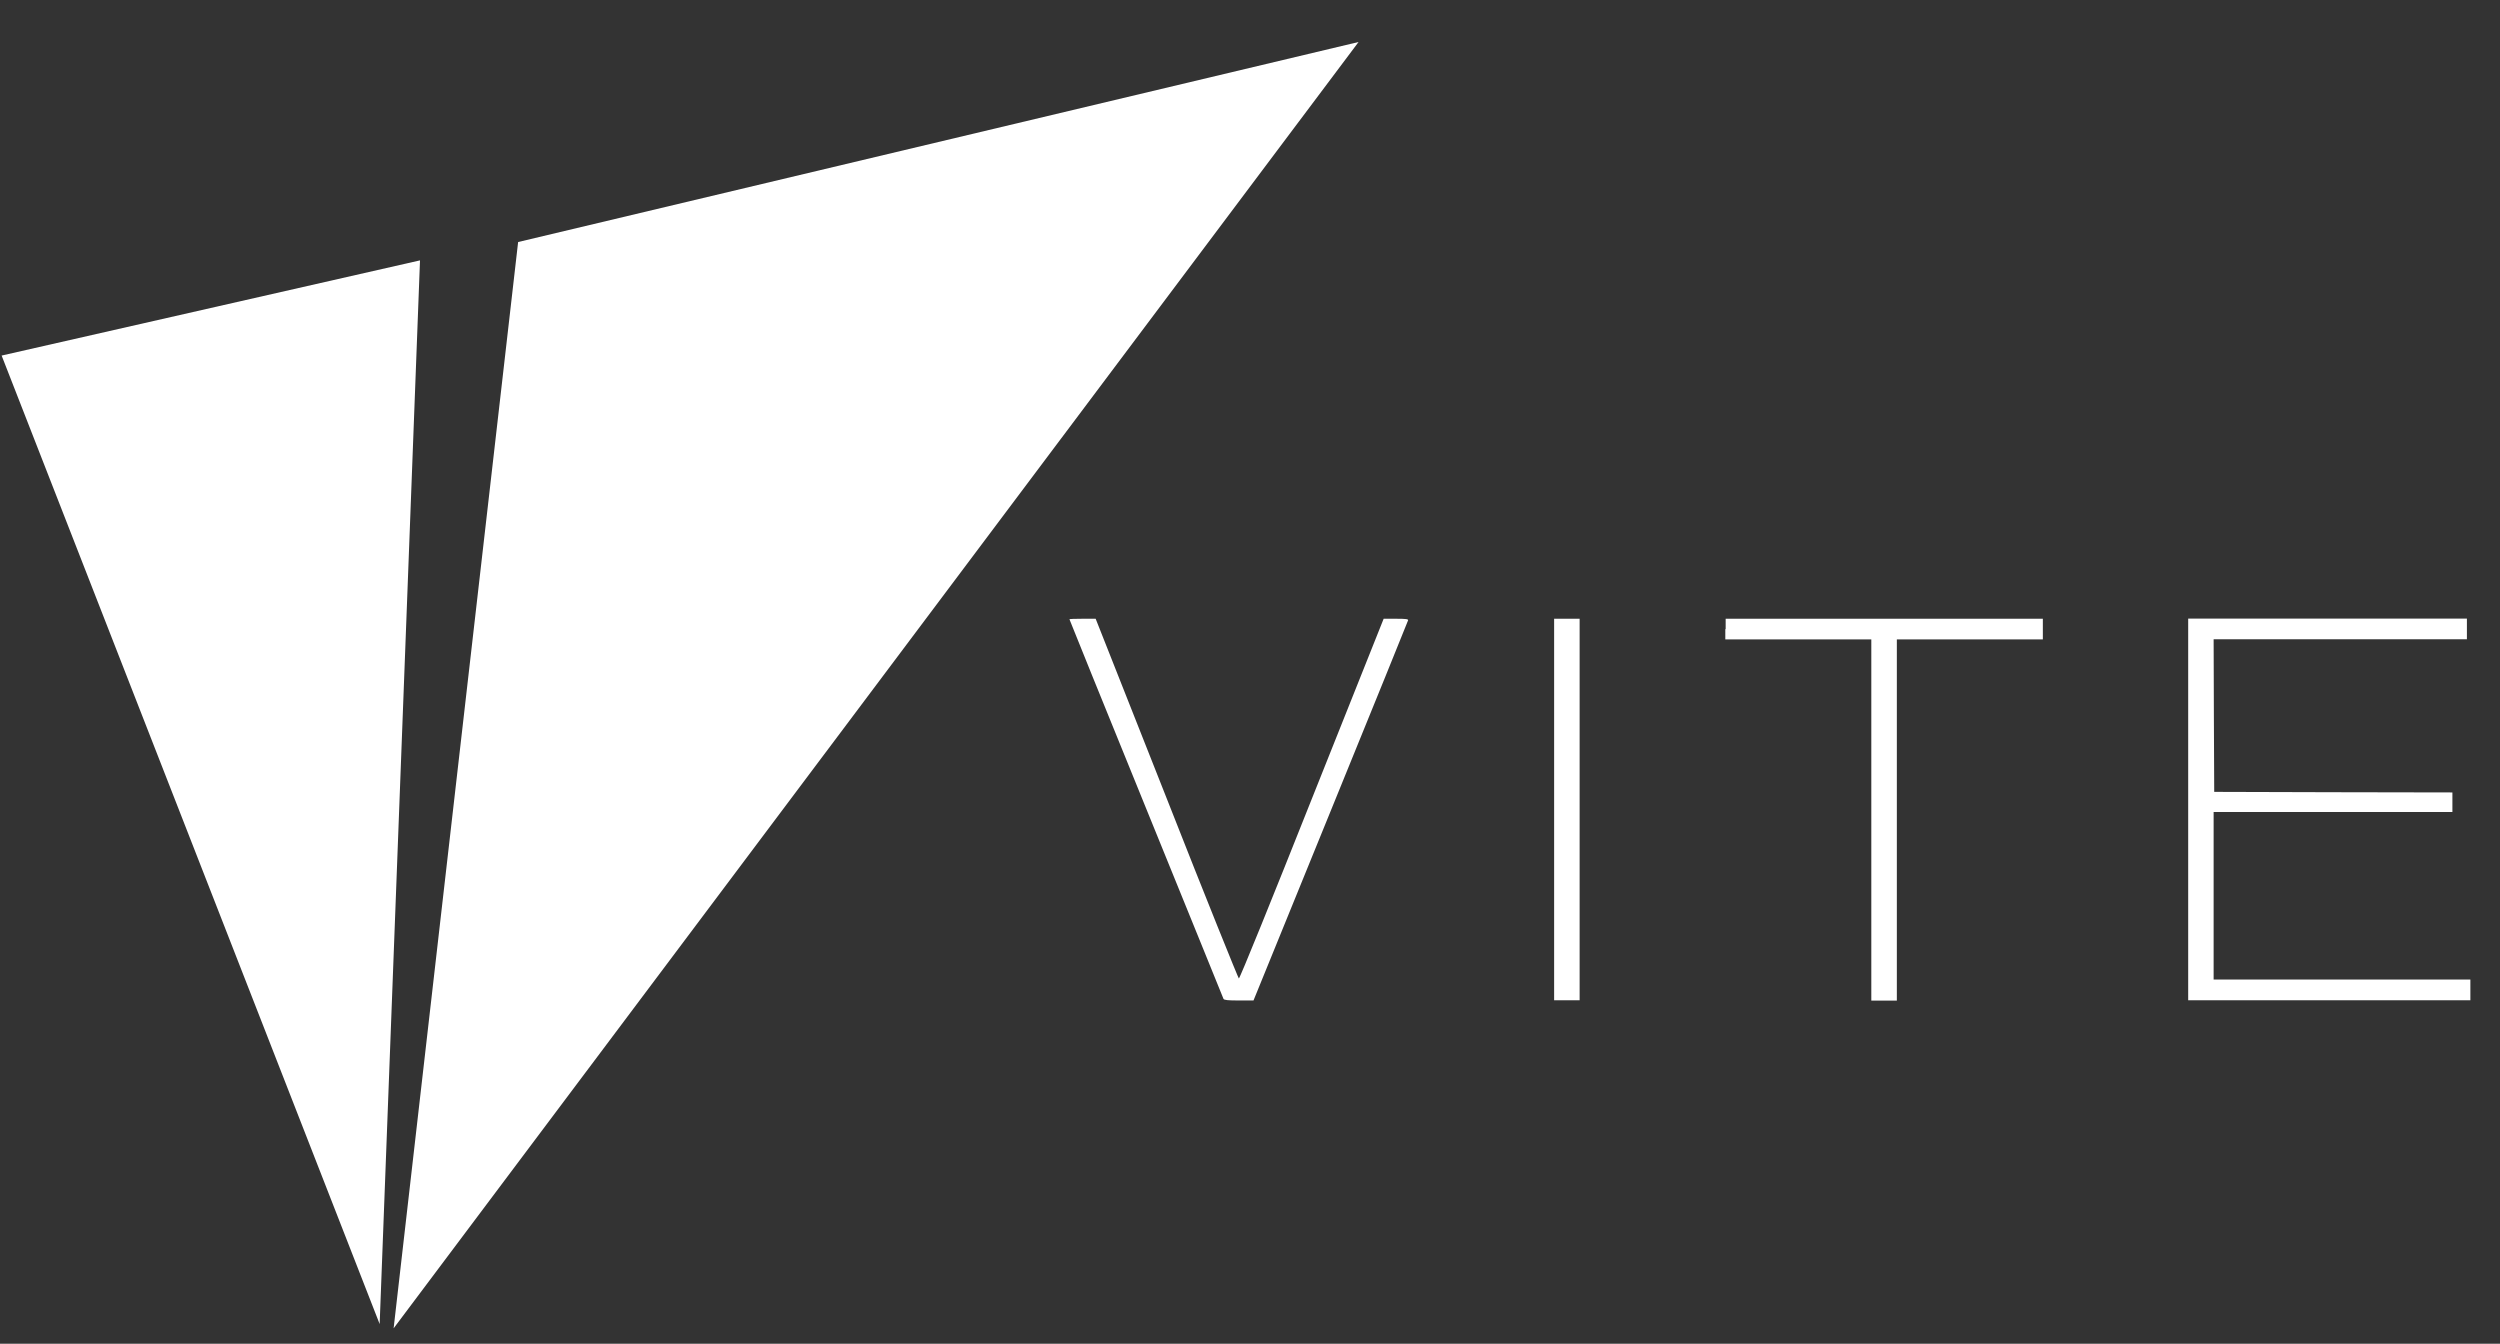 <svg width="80" height="43" viewBox="0 0 80 43" fill="none" xmlns="http://www.w3.org/2000/svg">
<rect x="0" y="0" width="80" height="43" fill="#333333" stroke="none"/>
<g clip-path="url(#clip0_2022_407)">
<path d="M43.474 1.344L16.58 7.745L12.596 42.506L43.474 1.344ZM13.44 8.332L0.052 11.378L12.149 42.37L13.44 8.332ZM70.022 19.795V32.009H79.052V31.346H70.836V25.985H78.477V25.358L74.667 25.351L70.855 25.34L70.844 22.898L70.836 20.456H78.941V19.796L70.022 19.795ZM34.642 19.8C34.416 19.8 34.222 19.806 34.222 19.816C34.222 19.829 35.325 22.55 36.678 25.875C38.032 29.197 39.141 31.942 39.151 31.962C39.17 32.005 39.303 32.015 39.643 32.015H40.112L42.58 25.956C43.938 22.623 45.053 19.878 45.059 19.85C45.069 19.811 44.992 19.8 44.673 19.8H44.277L41.979 25.561C40.718 28.735 39.672 31.318 39.643 31.311C39.627 31.307 38.578 28.716 37.335 25.551L35.061 19.8H34.642ZM49.732 19.8V32.009H50.548V19.8H49.732ZM55.221 19.8V20.132H55.21V20.461H59.882V32.02H60.699V20.461H65.371V19.8H55.221Z" fill="white"/>
</g>
<defs>
<clipPath id="clip0_2022_407">
<rect width="79" height="41.969" fill="white" transform="translate(0.052 0.94)"/>
</clipPath>
</defs>
</svg>
